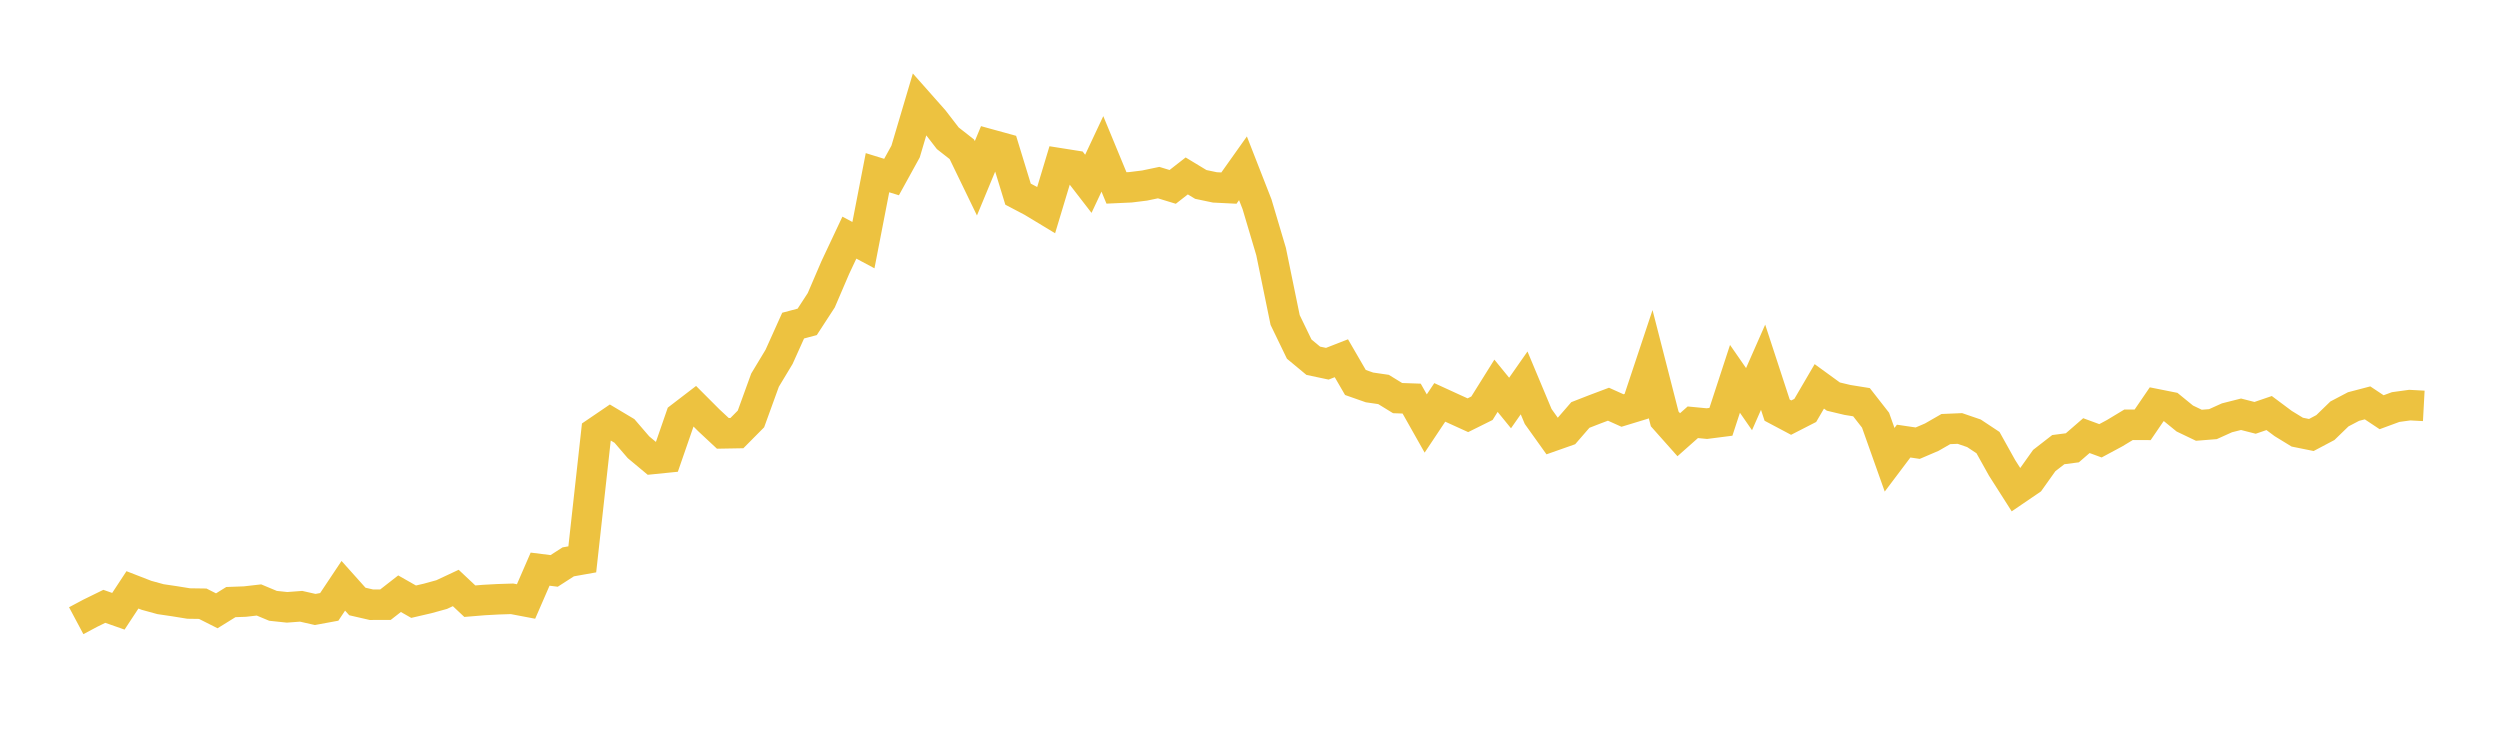 <svg width="164" height="48" xmlns="http://www.w3.org/2000/svg" xmlns:xlink="http://www.w3.org/1999/xlink"><path fill="none" stroke="rgb(237,194,64)" stroke-width="2" d="M5,40.718L5.922,40.227L6.844,39.775L7.766,40.099L8.689,38.695L9.611,39.053L10.533,39.306L11.455,39.442L12.377,39.591L13.299,39.604L14.222,40.069L15.144,39.497L16.066,39.463L16.988,39.358L17.91,39.743L18.832,39.841L19.754,39.772L20.677,39.981L21.599,39.811L22.521,38.428L23.443,39.458L24.365,39.67L25.287,39.667L26.21,38.947L27.132,39.471L28.054,39.257L28.976,39.003L29.898,38.571L30.82,39.438L31.743,39.362L32.665,39.312L33.587,39.282L34.509,39.457L35.431,37.336L36.353,37.452L37.275,36.858L38.198,36.694L39.12,28.347L40.042,27.72L40.964,28.27L41.886,29.341L42.808,30.109L43.731,30.016L44.653,27.353L45.575,26.646L46.497,27.569L47.419,28.428L48.341,28.412L49.263,27.482L50.186,24.938L51.108,23.408L52.03,21.36L52.952,21.115L53.874,19.698L54.796,17.55L55.719,15.589L56.641,16.081L57.563,11.329L58.485,11.614L59.407,9.94L60.329,6.832L61.251,7.873L62.174,9.07L63.096,9.792L64.018,11.696L64.94,9.474L65.862,9.728L66.784,12.737L67.707,13.222L68.629,13.779L69.551,10.718L70.473,10.864L71.395,12.058L72.317,10.095L73.24,12.328L74.162,12.286L75.084,12.172L76.006,11.979L76.928,12.26L77.85,11.541L78.772,12.099L79.695,12.293L80.617,12.339L81.539,11.04L82.461,13.398L83.383,16.501L84.305,20.992L85.228,22.901L86.15,23.666L87.072,23.861L87.994,23.501L88.916,25.091L89.838,25.415L90.76,25.549L91.683,26.116L92.605,26.148L93.527,27.782L94.449,26.397L95.371,26.82L96.293,27.239L97.216,26.781L98.138,25.306L99.06,26.437L99.982,25.119L100.904,27.321L101.826,28.611L102.749,28.286L103.671,27.223L104.593,26.863L105.515,26.516L106.437,26.93L107.359,26.649L108.281,23.88L109.204,27.481L110.126,28.518L111.048,27.701L111.97,27.789L112.892,27.671L113.814,24.852L114.737,26.184L115.659,24.09L116.581,26.907L117.503,27.396L118.425,26.924L119.347,25.346L120.269,26.016L121.192,26.236L122.114,26.384L123.036,27.564L123.958,30.16L124.88,28.936L125.802,29.072L126.725,28.677L127.647,28.147L128.569,28.108L129.491,28.424L130.413,29.035L131.335,30.69L132.257,32.137L133.18,31.508L134.102,30.212L135.024,29.496L135.946,29.376L136.868,28.577L137.79,28.916L138.713,28.421L139.635,27.865L140.557,27.869L141.479,26.519L142.401,26.703L143.323,27.455L144.246,27.897L145.168,27.824L146.09,27.408L147.012,27.175L147.934,27.411L148.856,27.096L149.778,27.784L150.701,28.349L151.623,28.536L152.545,28.048L153.467,27.154L154.389,26.67L155.311,26.428L156.234,27.042L157.156,26.702L158.078,26.576L159,26.626"></path></svg>